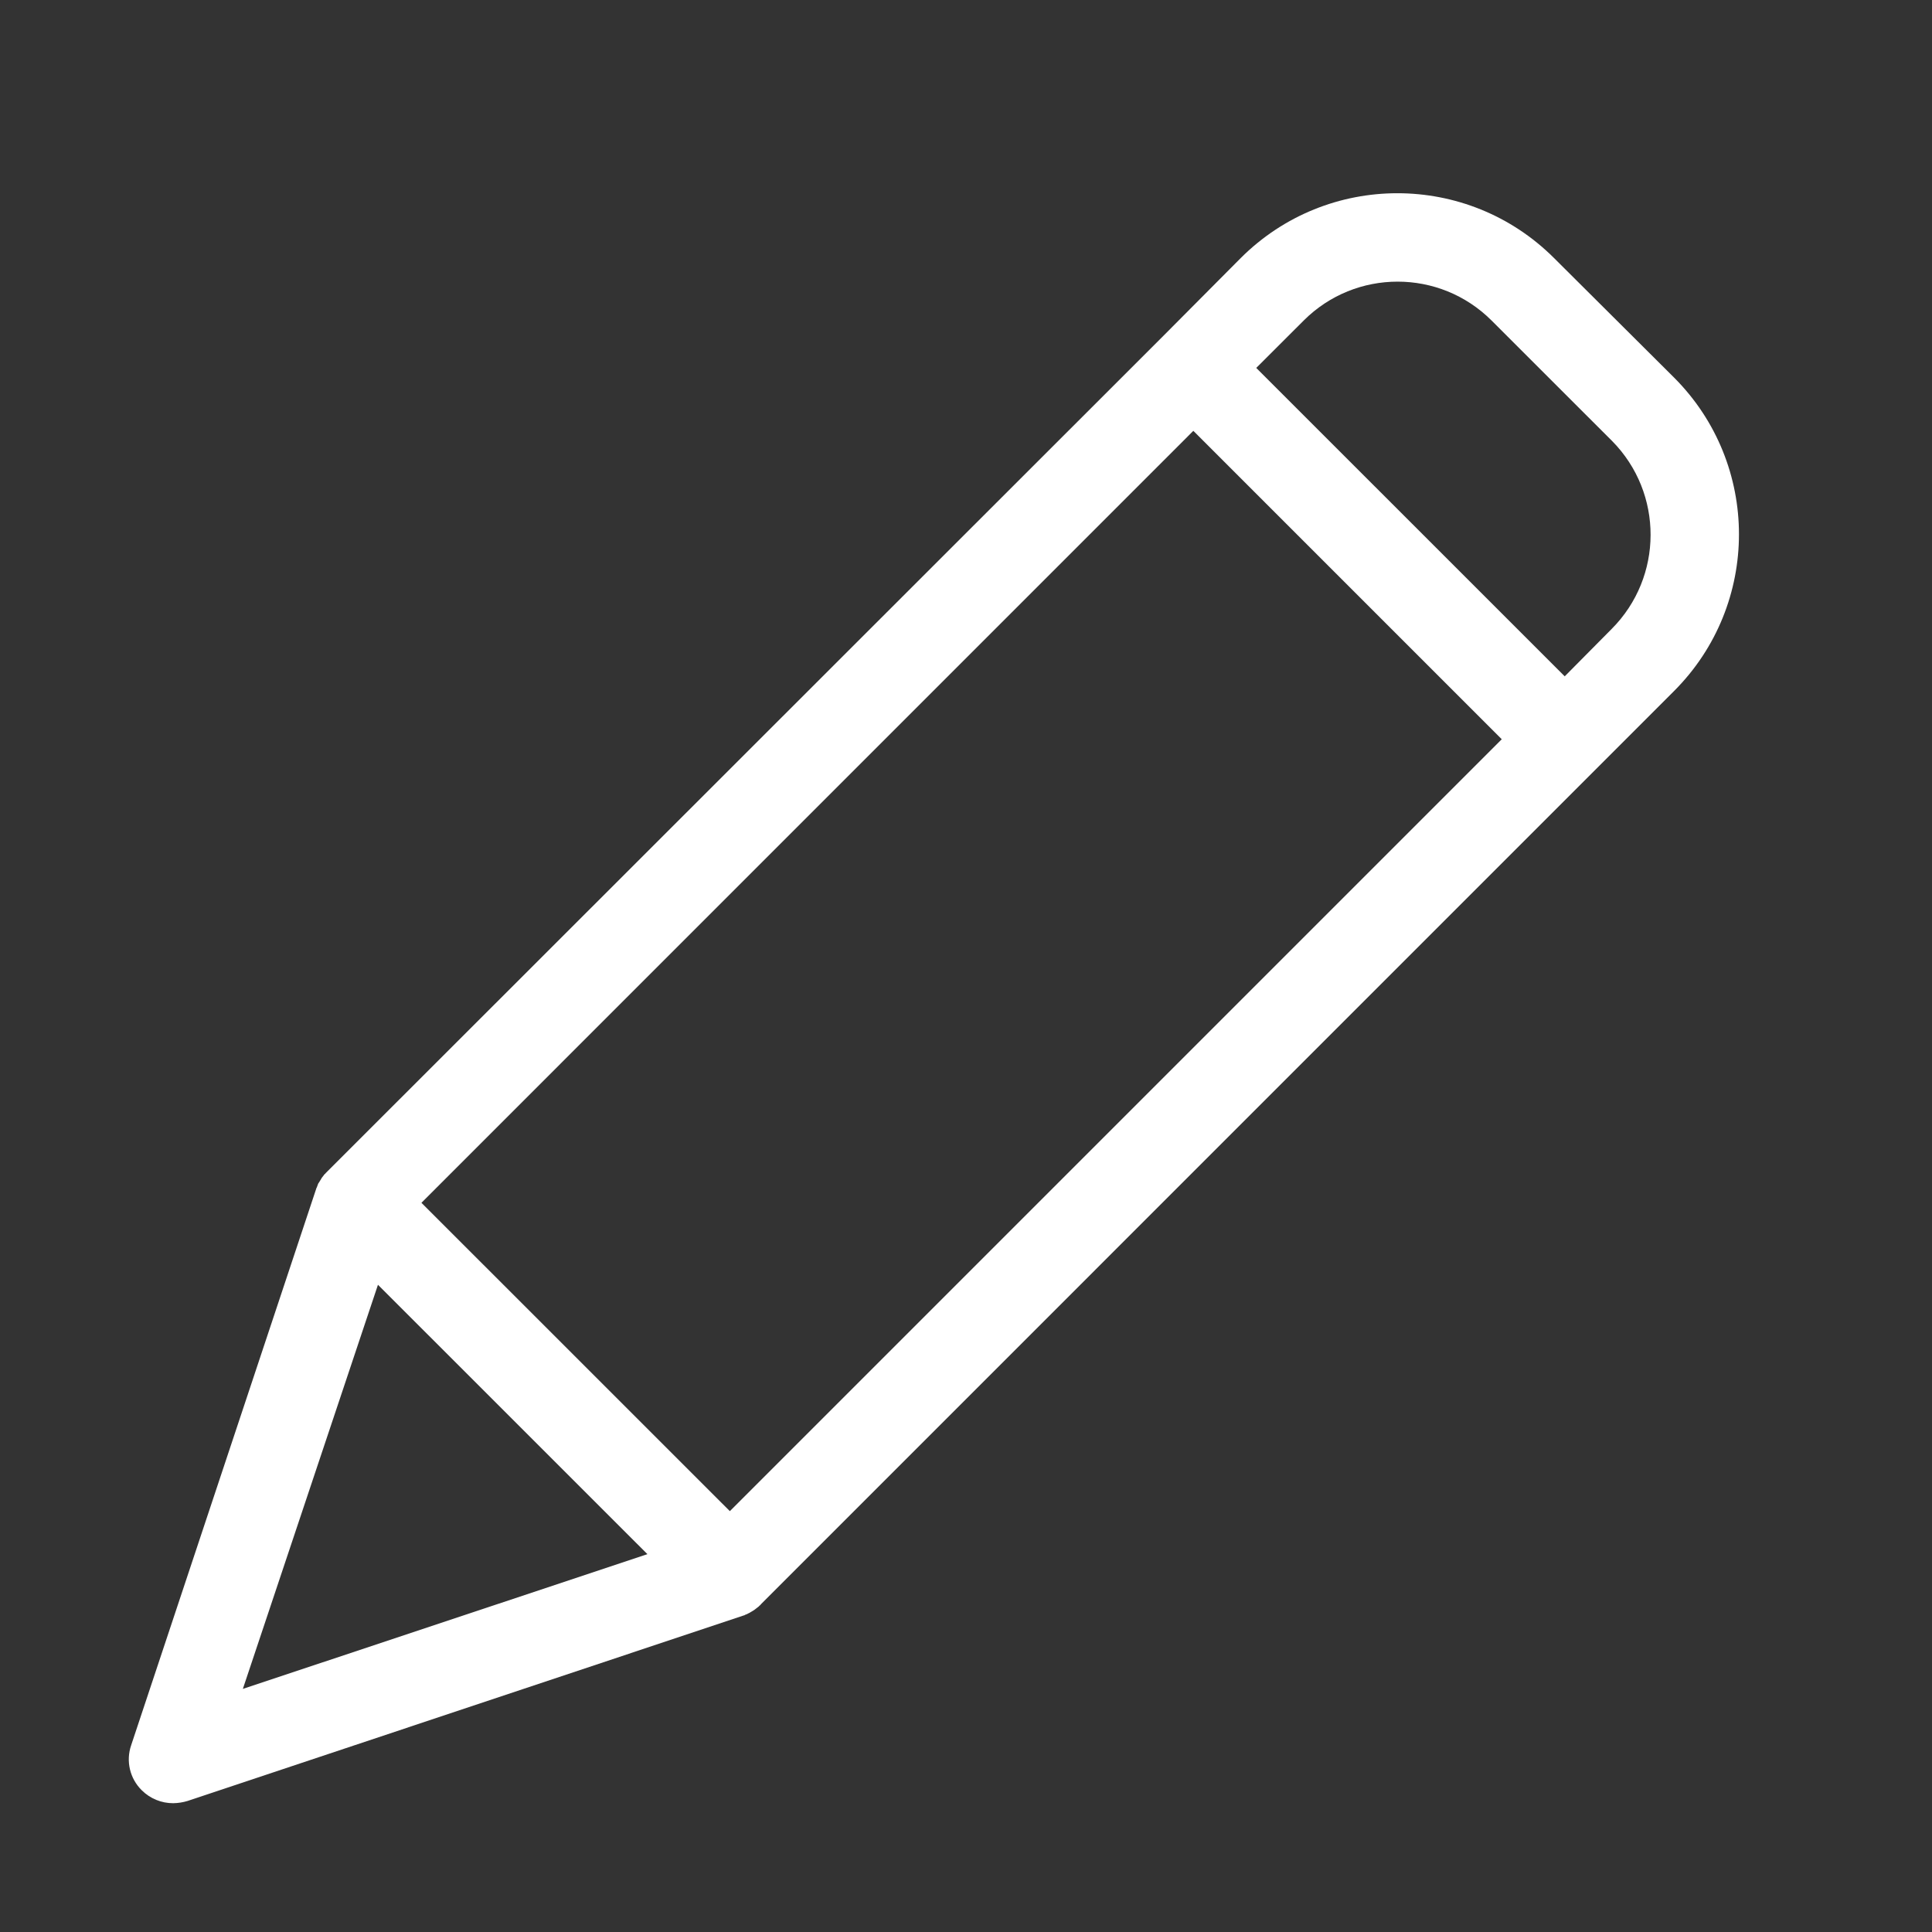 <svg width="30" height="30" viewBox="0 0 30 30" fill="none" xmlns="http://www.w3.org/2000/svg">
<rect x="0" y="0" width="30" height="30" fill="#333333" stroke="none"/>
<path d="M24.131 4.007C22.787 2.665 20.61 2.665 19.266 4.007L18.049 5.231L5.085 18.188L5.057 18.216C5.051 18.222 5.051 18.229 5.043 18.229C5.03 18.25 5.009 18.27 4.995 18.291C4.995 18.298 4.988 18.298 4.988 18.305C4.975 18.326 4.968 18.339 4.954 18.36C4.947 18.367 4.947 18.374 4.94 18.381C4.934 18.401 4.927 18.415 4.92 18.436C4.92 18.442 4.913 18.442 4.913 18.45L2.037 27.099C1.952 27.345 2.016 27.618 2.202 27.8C2.332 27.929 2.508 28.001 2.69 28C2.765 27.999 2.839 27.987 2.91 27.966L11.553 25.083C11.56 25.083 11.56 25.083 11.567 25.076C11.588 25.07 11.609 25.06 11.629 25.048C11.634 25.047 11.639 25.045 11.643 25.041C11.663 25.028 11.691 25.014 11.711 25C11.732 24.986 11.752 24.966 11.773 24.952C11.78 24.945 11.787 24.945 11.787 24.938C11.794 24.931 11.808 24.925 11.815 24.911L25.996 10.729C27.338 9.385 27.338 7.208 25.996 5.864L24.131 4.007ZM11.333 23.465L6.544 18.677L18.53 6.69L23.319 11.479L11.333 23.465ZM5.869 19.95L10.053 24.133L3.771 26.225L5.869 19.95ZM25.026 9.766L24.297 10.502L19.507 5.713L20.244 4.977C21.049 4.172 22.355 4.172 23.161 4.977L25.033 6.848C25.832 7.657 25.829 8.96 25.026 9.766Z" fill="white"/>
</svg>
